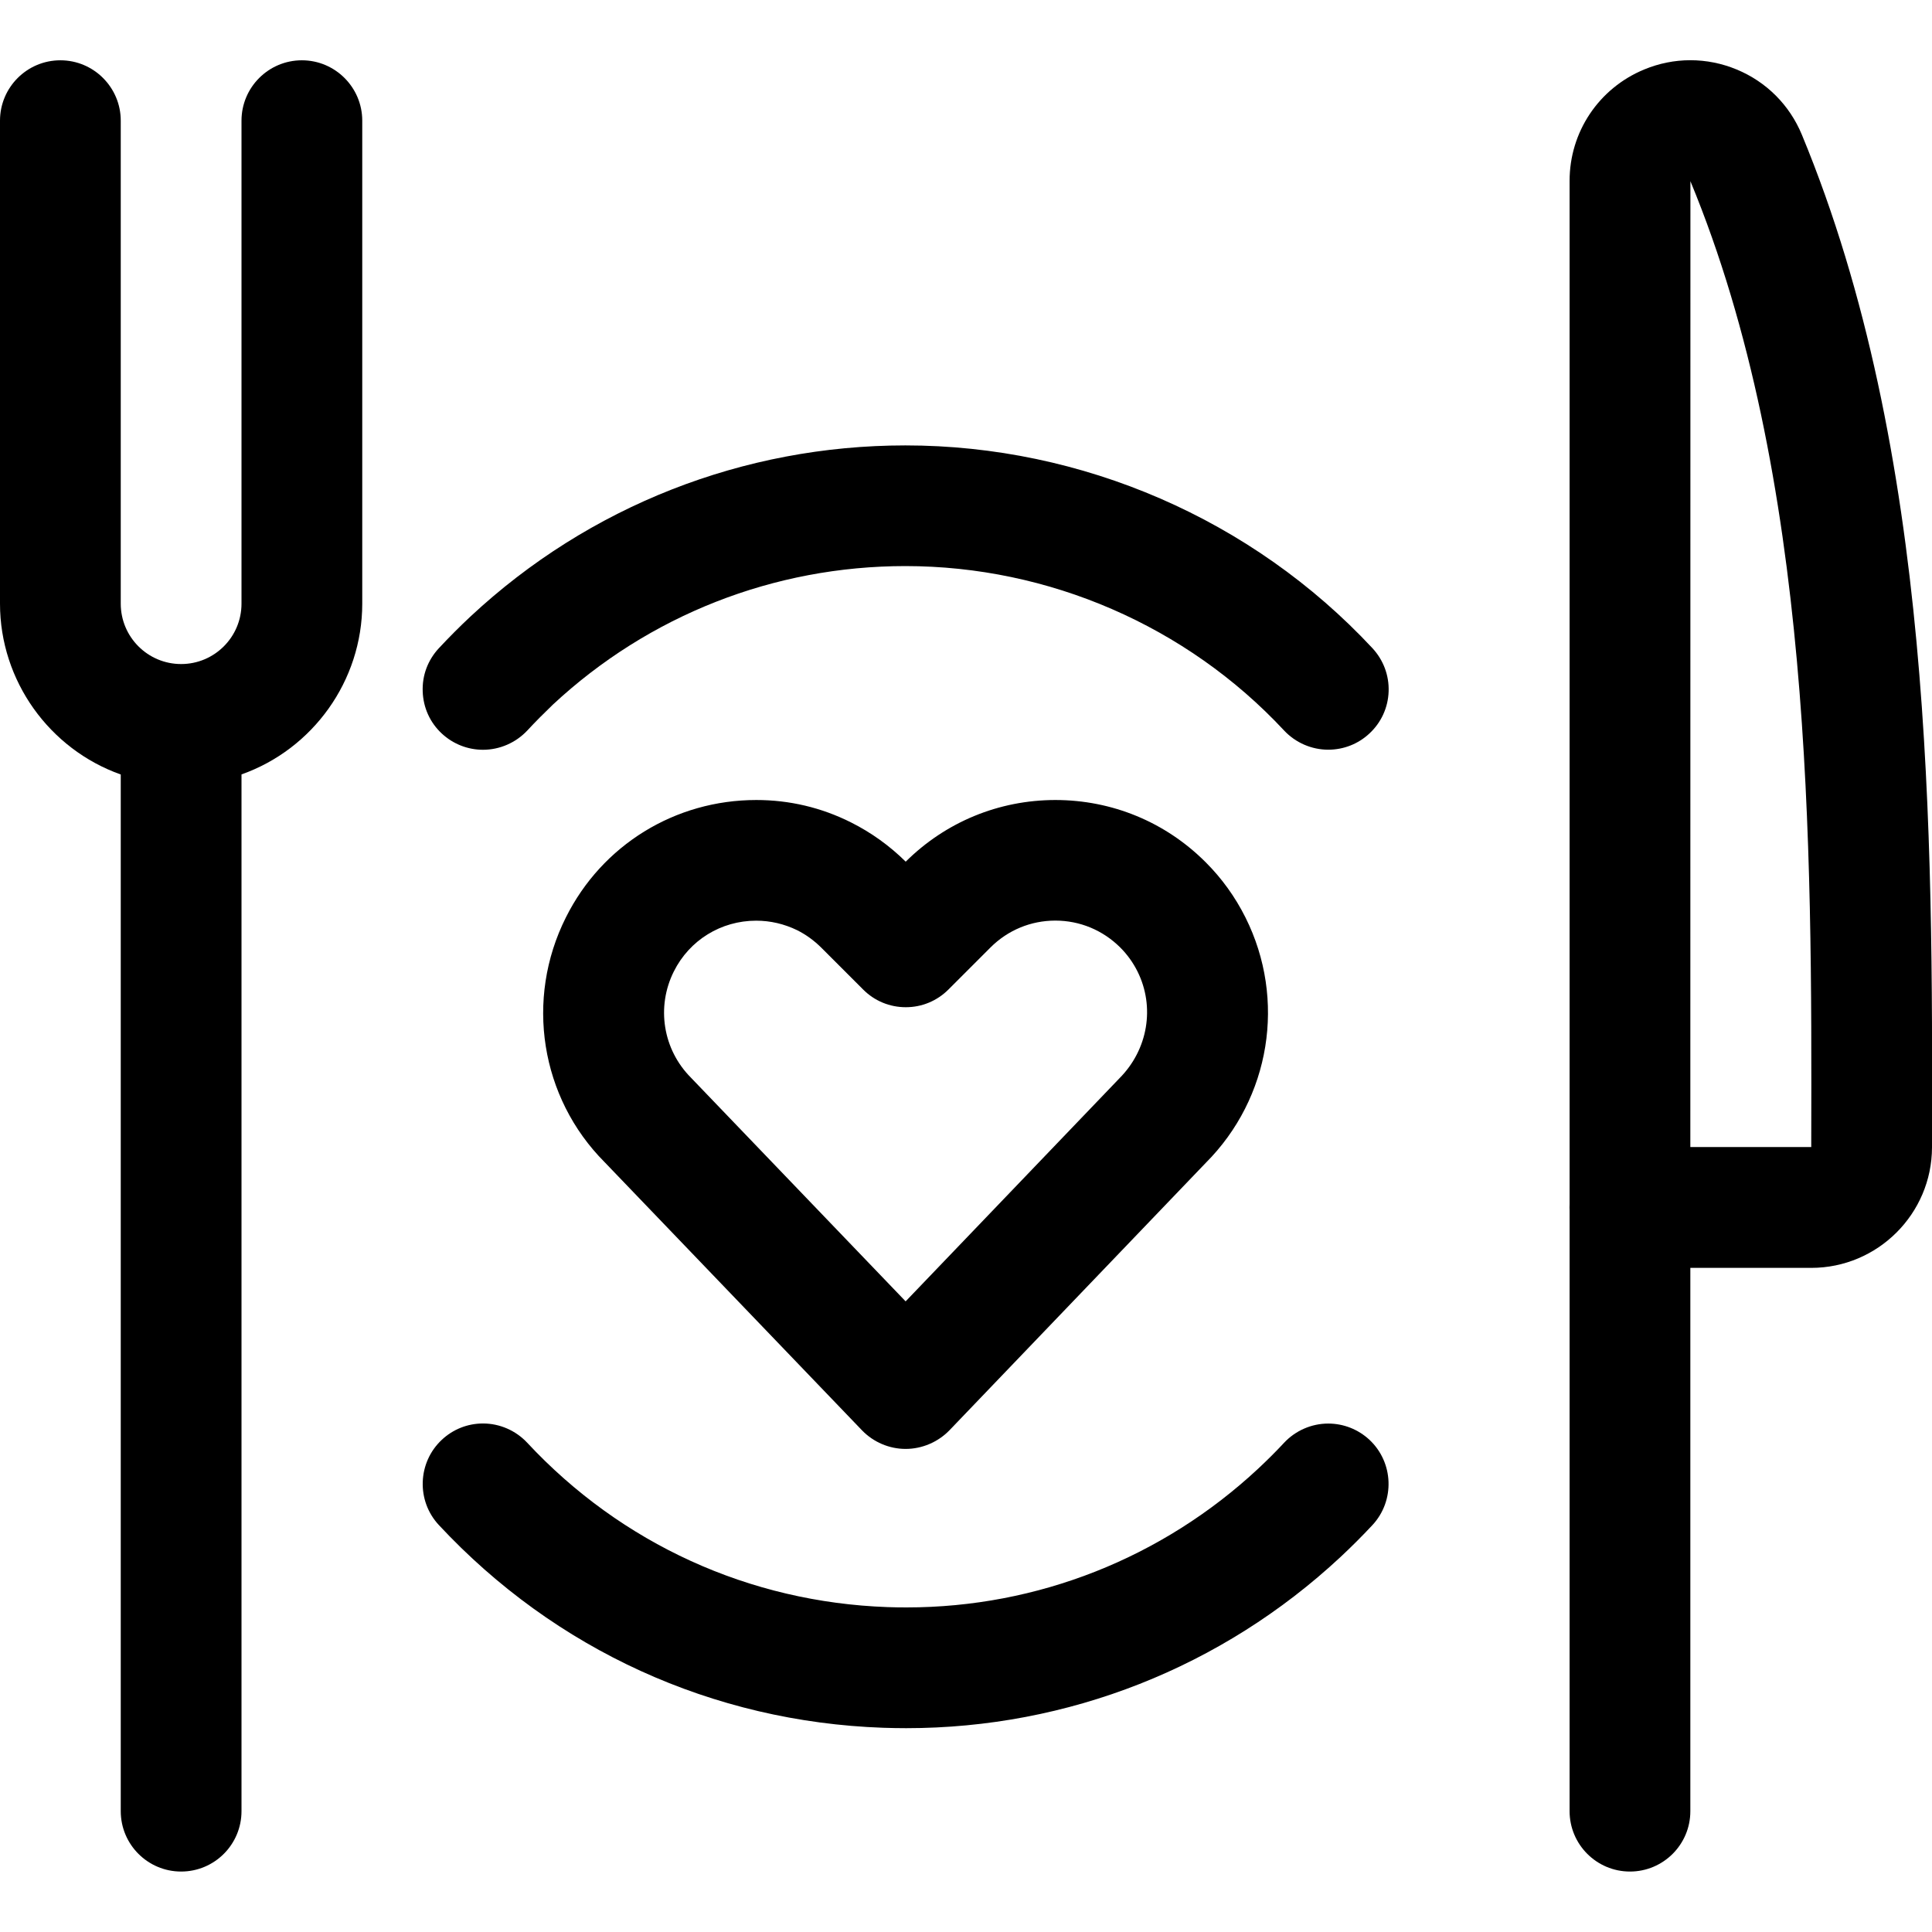 <?xml version="1.0" encoding="utf-8"?>
<!-- Generator: Adobe Illustrator 22.1.0, SVG Export Plug-In . SVG Version: 6.00 Build 0)  -->
<svg version="1.1" id="Regular" xmlns="http://www.w3.org/2000/svg" xmlns:xlink="http://www.w3.org/1999/xlink" x="0px" y="0px"
	 viewBox="0 0 24 24" style="enable-background:new 0 0 24 24;" xml:space="preserve">
<title>restaurant-dishes</title>
<g>
	<path d="M11.25,17.999c-0.203,0-0.4-0.084-0.541-0.23l-3.2-3.334c-0.795-0.799-0.99-2.022-0.479-3.039
		c0.449-0.899,1.356-1.458,2.365-1.458c0.411,0,0.807,0.093,1.176,0.278c0.251,0.126,0.48,0.29,0.68,0.488
		c0.497-0.493,1.156-0.765,1.858-0.766c0.706,0,1.369,0.274,1.867,0.772c0.201,0.2,0.368,0.432,0.496,0.688
		c0.509,1.018,0.31,2.244-0.495,3.049l-3.185,3.323C11.65,17.915,11.453,17.999,11.25,17.999z M9.393,11.437
		c-0.436,0-0.828,0.242-1.022,0.63c-0.221,0.441-0.136,0.97,0.211,1.319l2.668,2.78l2.655-2.77c0.356-0.357,0.445-0.888,0.225-1.329
		c-0.055-0.11-0.127-0.21-0.214-0.297c-0.216-0.215-0.502-0.334-0.806-0.334c-0.305,0-0.591,0.119-0.806,0.334l-0.522,0.522
		c-0.142,0.142-0.33,0.22-0.53,0.22s-0.389-0.078-0.53-0.22l-0.522-0.522c-0.088-0.087-0.188-0.16-0.298-0.215
		C9.741,11.477,9.57,11.437,9.393,11.437z"/>
	<path d="M20.248,23.249c-0.414,0-0.75-0.336-0.75-0.75v-7.461c-0.001-0.013-0.001-0.026-0.001-0.039s0-0.026,0.001-0.039V2.249
		c-0.001-0.609,0.363-1.153,0.927-1.386c0.184-0.076,0.376-0.115,0.573-0.115c0.197,0,0.391,0.039,0.575,0.115
		c0.37,0.153,0.658,0.442,0.811,0.812C24.018,5.62,24.008,10.365,24,14.178l0,0.076c-0.002,0.825-0.675,1.496-1.5,1.496h-1.502v6.75
		C20.998,22.913,20.662,23.249,20.248,23.249z M22.5,14.249l0-0.073c0.008-3.679,0.017-8.257-1.501-11.925l-0.001,11.998H22.5z"/>
	<path d="M2.25,23.249c-0.414,0-0.75-0.336-0.75-0.75V9.621C0.615,9.307,0,8.459,0,7.499v-6c0-0.414,0.336-0.75,0.75-0.75
		S1.5,1.086,1.5,1.499v6c0,0.414,0.336,0.75,0.75,0.75S3,7.913,3,7.499v-6c0-0.414,0.336-0.75,0.75-0.75S4.5,1.086,4.5,1.499v6
		c0,0.96-0.615,1.808-1.5,2.121v12.879C3,22.913,2.664,23.249,2.25,23.249z"/>
	<path d="M6,9.314c-0.19,0-0.372-0.072-0.511-0.201C5.342,8.977,5.258,8.791,5.251,8.591C5.243,8.39,5.315,8.2,5.451,8.053
		c0.126-0.135,0.259-0.269,0.395-0.396c1.469-1.369,3.387-2.124,5.401-2.124c2.195,0,4.31,0.918,5.802,2.519
		c0.136,0.147,0.208,0.338,0.201,0.538c-0.007,0.2-0.092,0.386-0.239,0.522c-0.139,0.13-0.321,0.201-0.511,0.201
		c-0.207,0-0.407-0.087-0.549-0.239c-1.209-1.298-2.924-2.042-4.704-2.042c-1.632,0-3.187,0.611-4.379,1.721
		C6.761,8.856,6.653,8.964,6.549,9.076C6.407,9.227,6.207,9.314,6,9.314z"/>
	<path d="M11.257,21.468c-0.095,0-0.19-0.002-0.286-0.005c-2.116-0.074-4.076-0.969-5.519-2.518
		c-0.282-0.302-0.265-0.778,0.037-1.06c0.139-0.13,0.32-0.202,0.511-0.202c0.207,0,0.407,0.087,0.549,0.239
		c1.17,1.256,2.76,1.981,4.475,2.042c0.079,0.003,0.158,0.004,0.237,0.004c1.625,0,3.177-0.613,4.37-1.725
		c0.11-0.103,0.218-0.21,0.32-0.32c0.142-0.152,0.342-0.239,0.549-0.239c0.19,0,0.372,0.072,0.511,0.201
		c0.302,0.282,0.319,0.757,0.038,1.06c-0.127,0.136-0.26,0.269-0.396,0.396C15.181,20.713,13.265,21.468,11.257,21.468z"/>
</g>
</svg>
